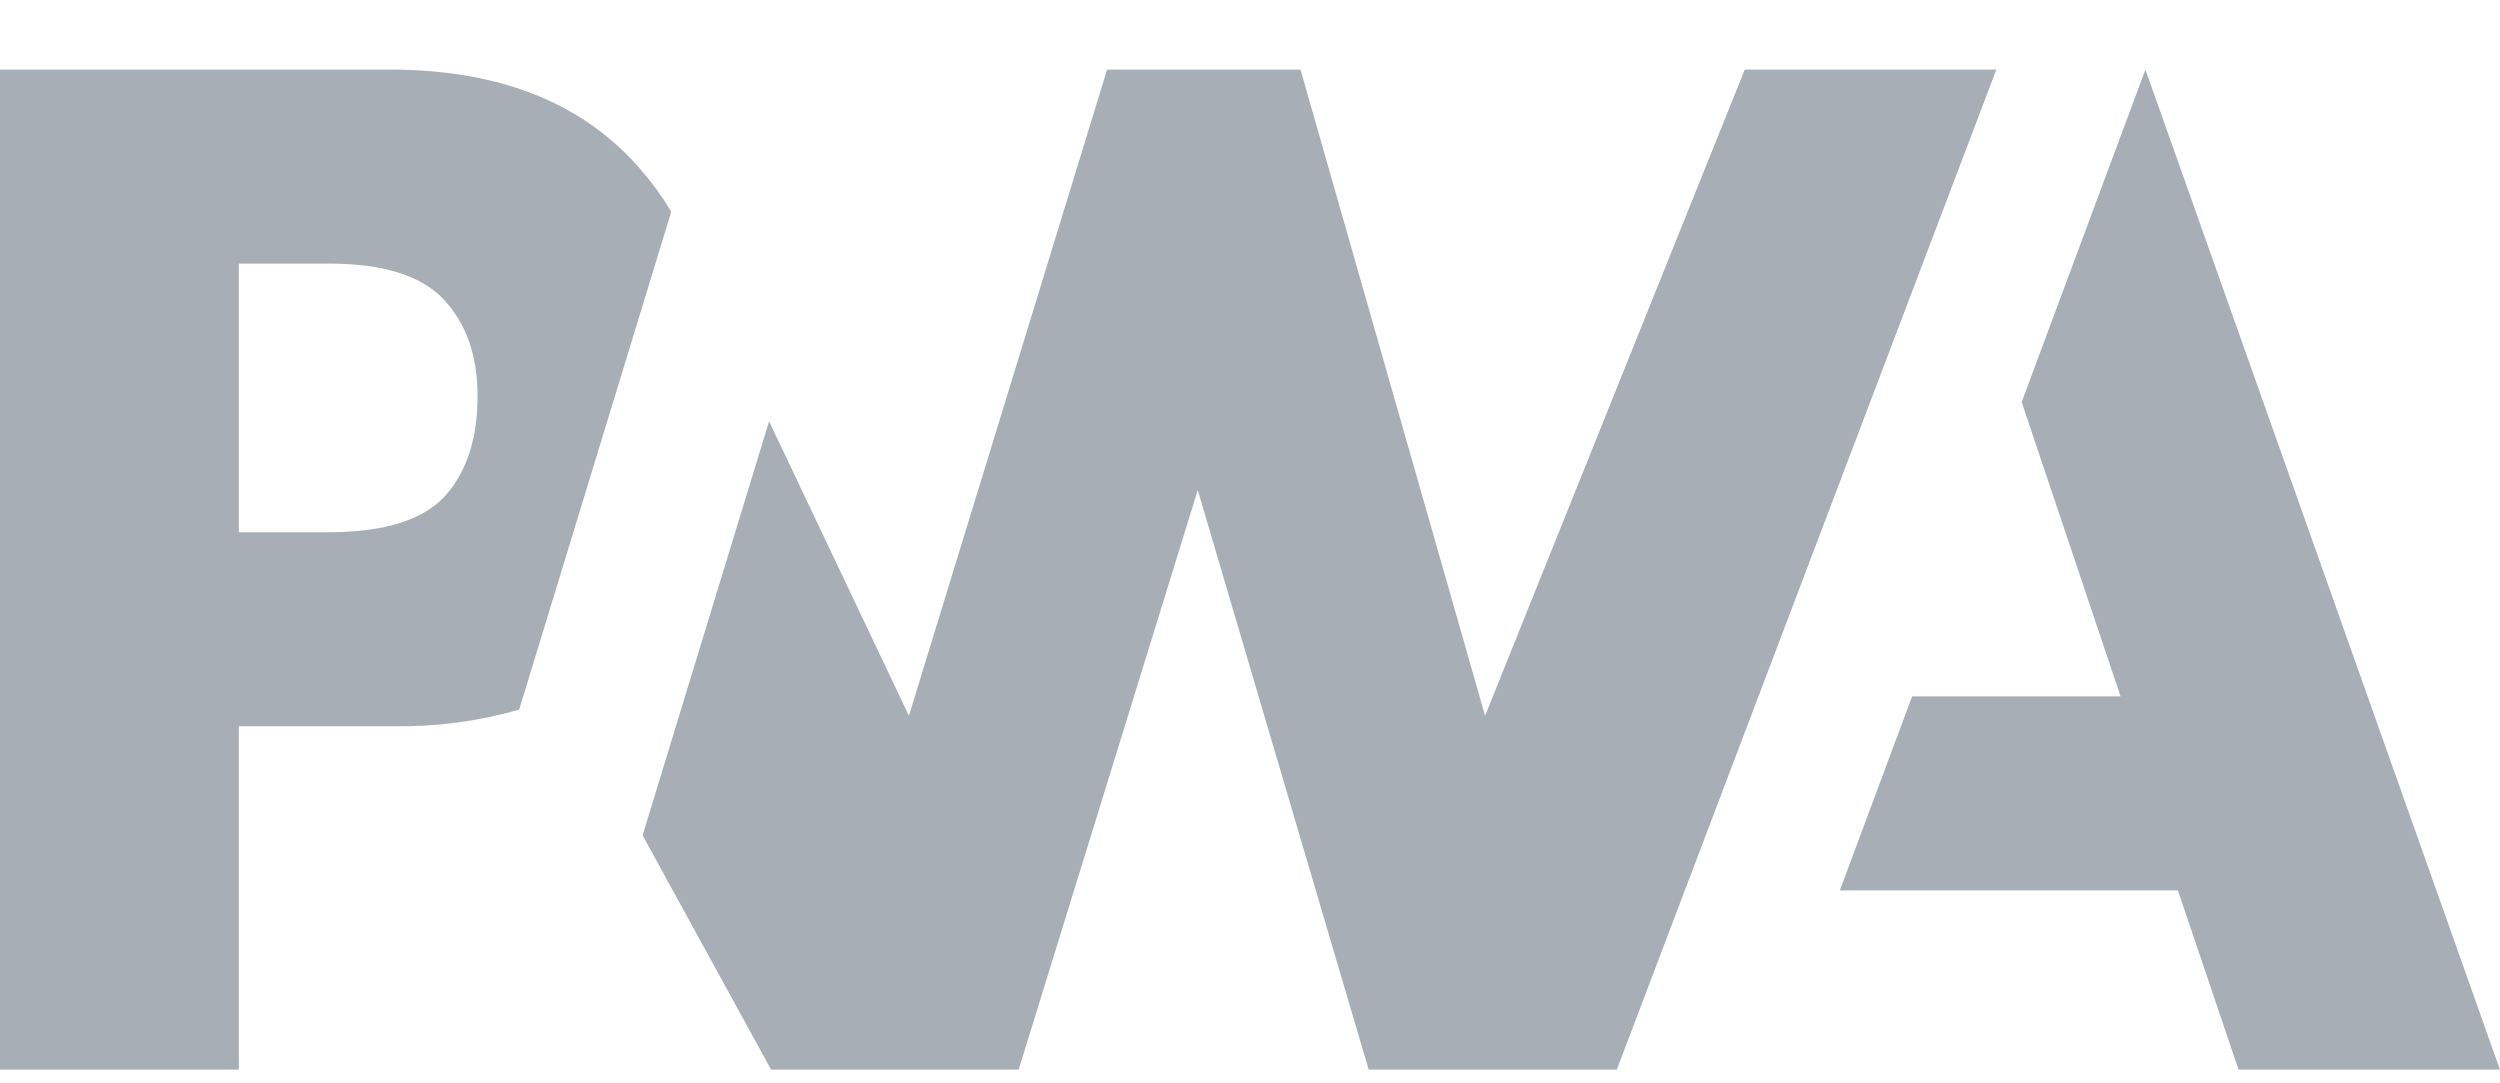 <svg width="30" height="13" viewBox="0 0 30 13" fill="none" xmlns="http://www.w3.org/2000/svg">
  <g clip-path="url(#clip0_3561_17658)">
    <path
      d="M22.078 10.685L22.945 8.357H25.447L24.26 4.825L25.745 0.835L29.999 12.835H26.862L26.135 10.685H22.078Z"
      fill="#A8AEB5" />
    <path
      d="M19.402 12.835L23.956 0.835H20.937L17.821 8.589L15.606 0.835H13.285L10.907 8.589L9.229 5.056L7.711 10.024L9.253 12.835H12.224L14.373 5.881L16.424 12.835H19.402Z"
      fill="#A8AEB5" />
    <path
      d="M2.866 8.715H4.726C5.233 8.723 5.74 8.656 6.23 8.515L6.711 6.941L8.055 2.541C7.952 2.368 7.835 2.204 7.704 2.053C7.015 1.241 6.005 0.835 4.676 0.835H0V12.835H2.866V8.715ZM5.327 3.596C5.596 3.884 5.731 4.27 5.731 4.753C5.731 5.236 5.613 5.623 5.376 5.911C5.116 6.229 4.638 6.387 3.94 6.387H2.866V3.163H3.949C4.597 3.163 5.057 3.307 5.327 3.596H5.327Z"
      fill="#A8AEB5" />
  </g>
  <defs>
    <clipPath id="clip0_3561_17658">
      <rect width="30" height="12" fill="white" transform="translate(0 0.835)" />
    </clipPath>
  </defs>
</svg>